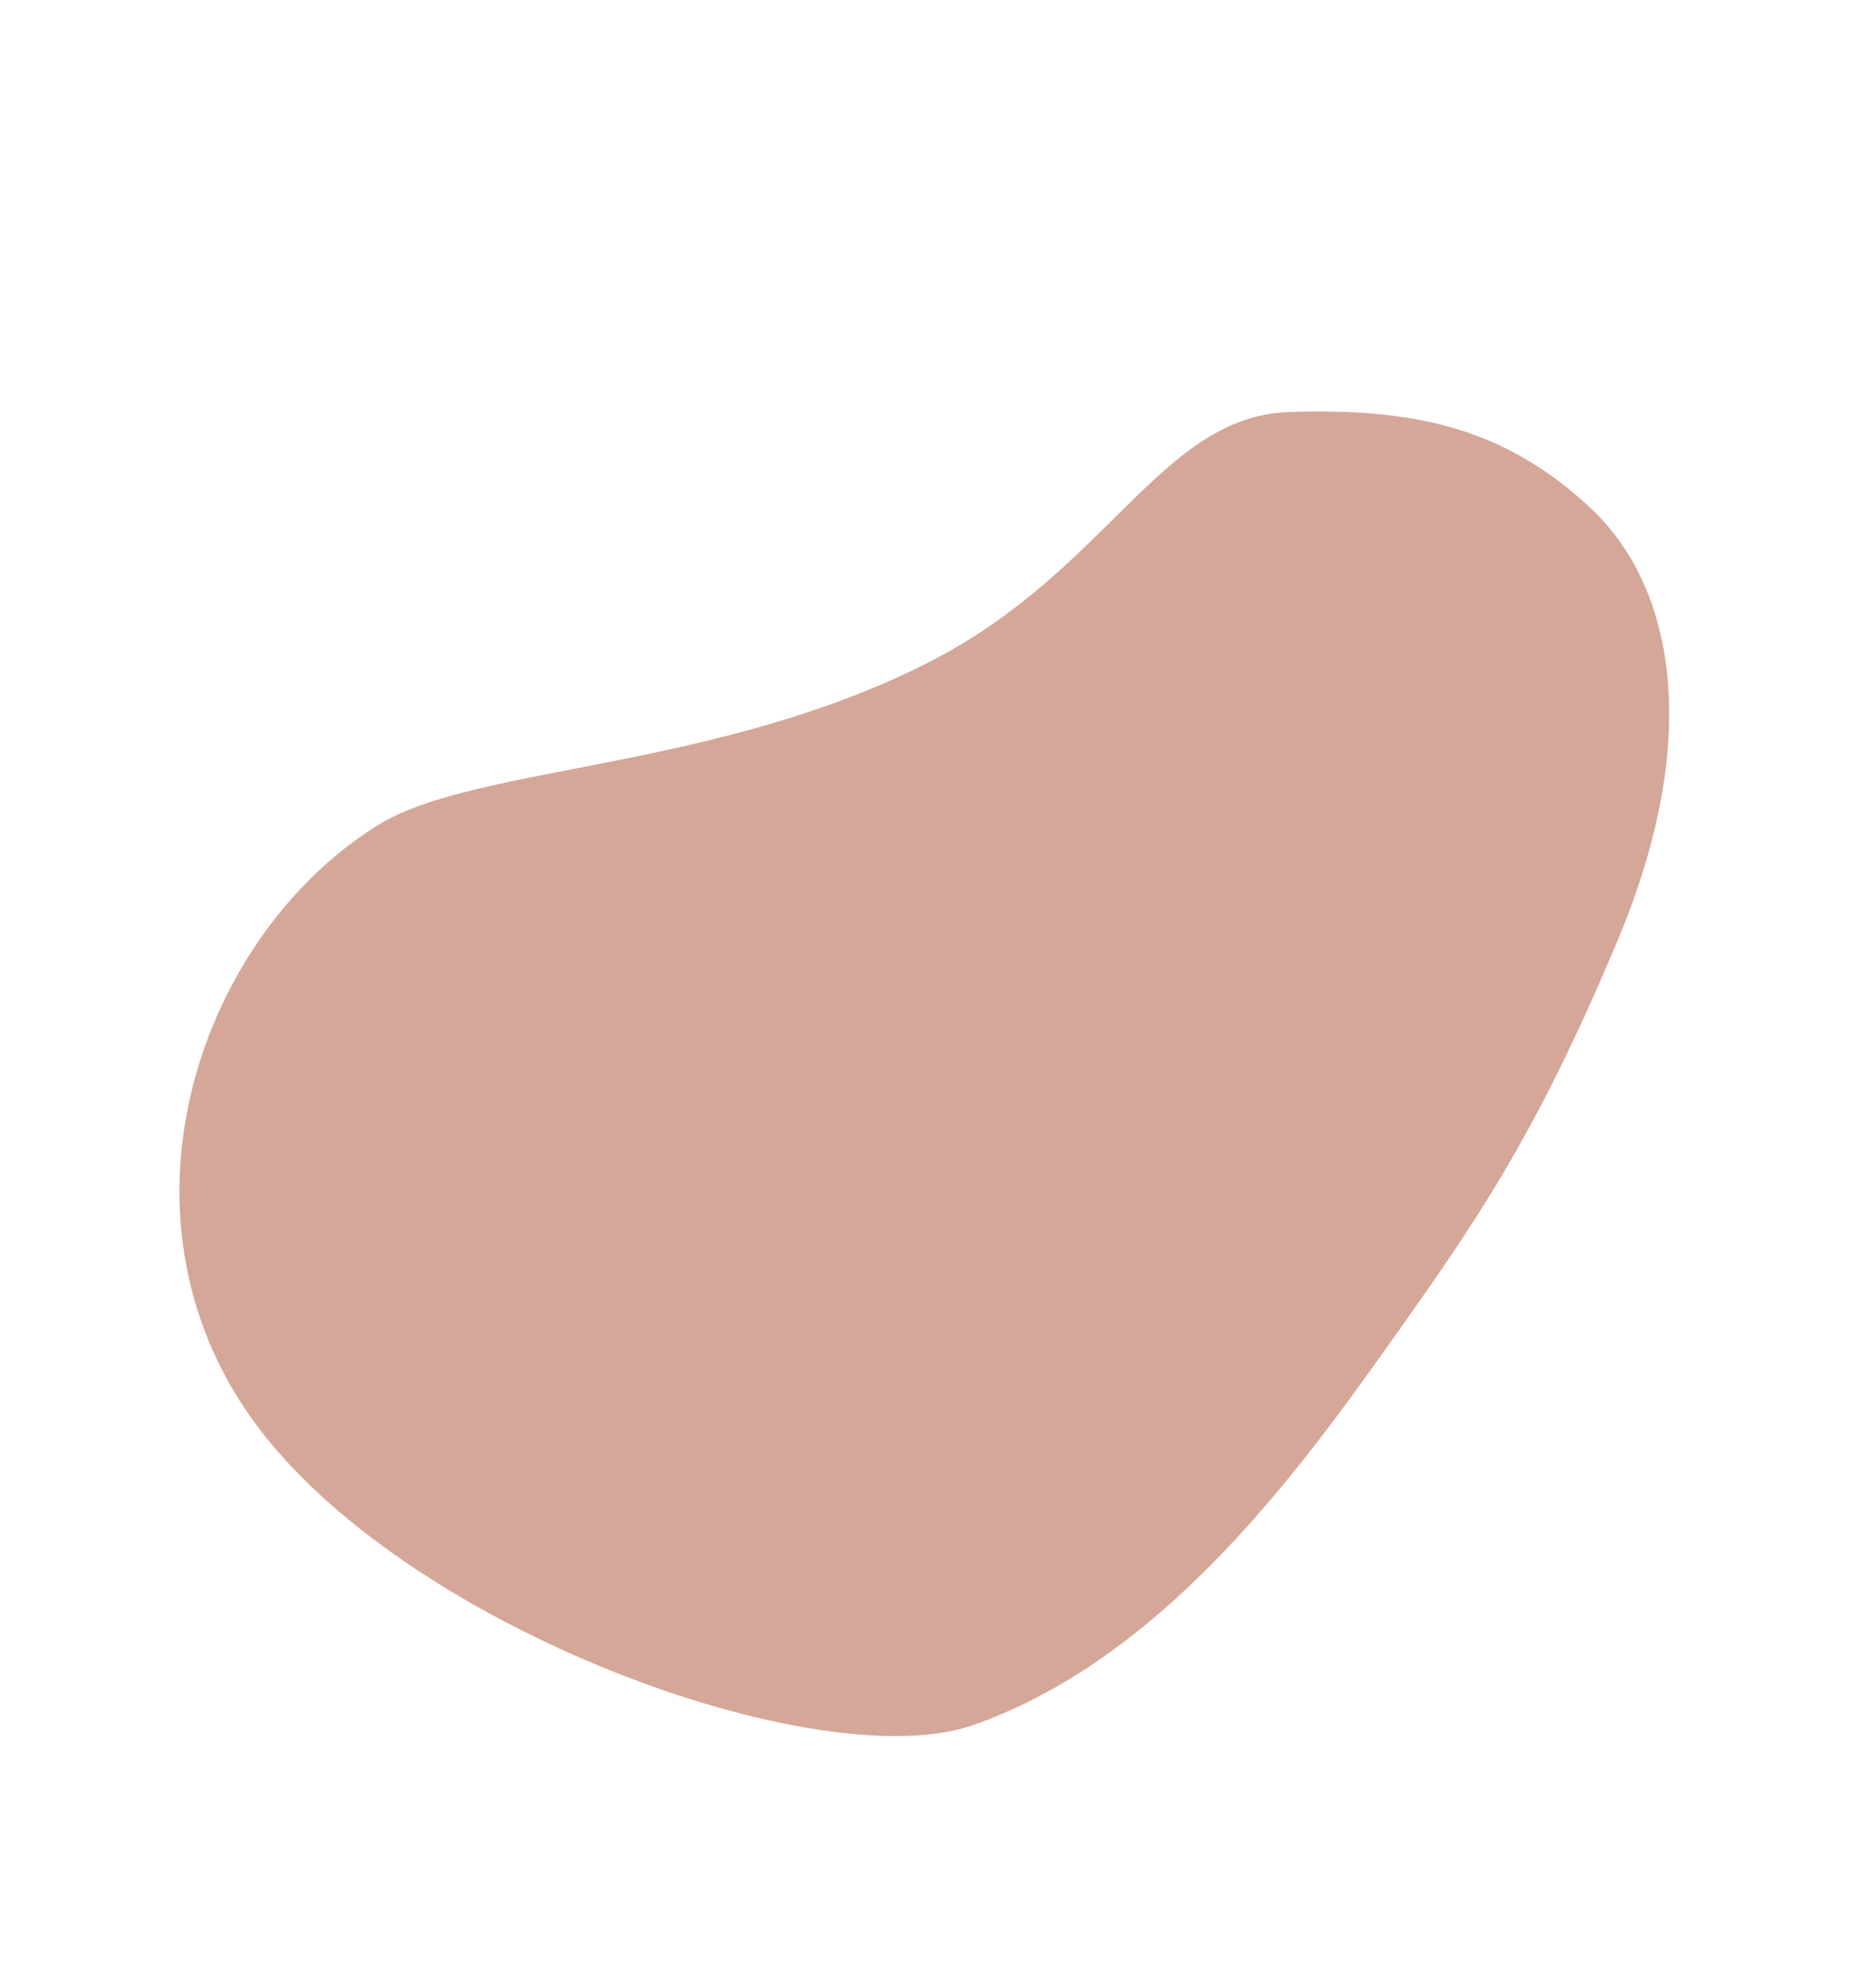 <svg xmlns="http://www.w3.org/2000/svg" xmlns:xlink="http://www.w3.org/1999/xlink" id="b" viewBox="0 0 1033.39 1082.12"><defs><clipPath id="d"><rect width="1033.39" height="1082.12" style="fill:none;"></rect></clipPath></defs><g id="c"><g style="clip-path:url(#d);"><path d="M875.79,279.44c-46.57-43.24-95.67-54.95-165.84-52.5-70.17,2.45-99.11,86.22-195.86,136.49-117.14,60.86-252.01,57.75-305.53,90.75-97.72,60.27-151.67,213.05-69.43,327.71,82.24,114.66,312.46,198.17,397.46,167.98,94.86-33.69,164.89-120.3,221.1-199.11,53.25-74.66,86.68-121.42,133.51-233.15,46.83-111.74,31.16-194.93-15.42-238.18" style="fill:#d5a798;"></path></g></g></svg>